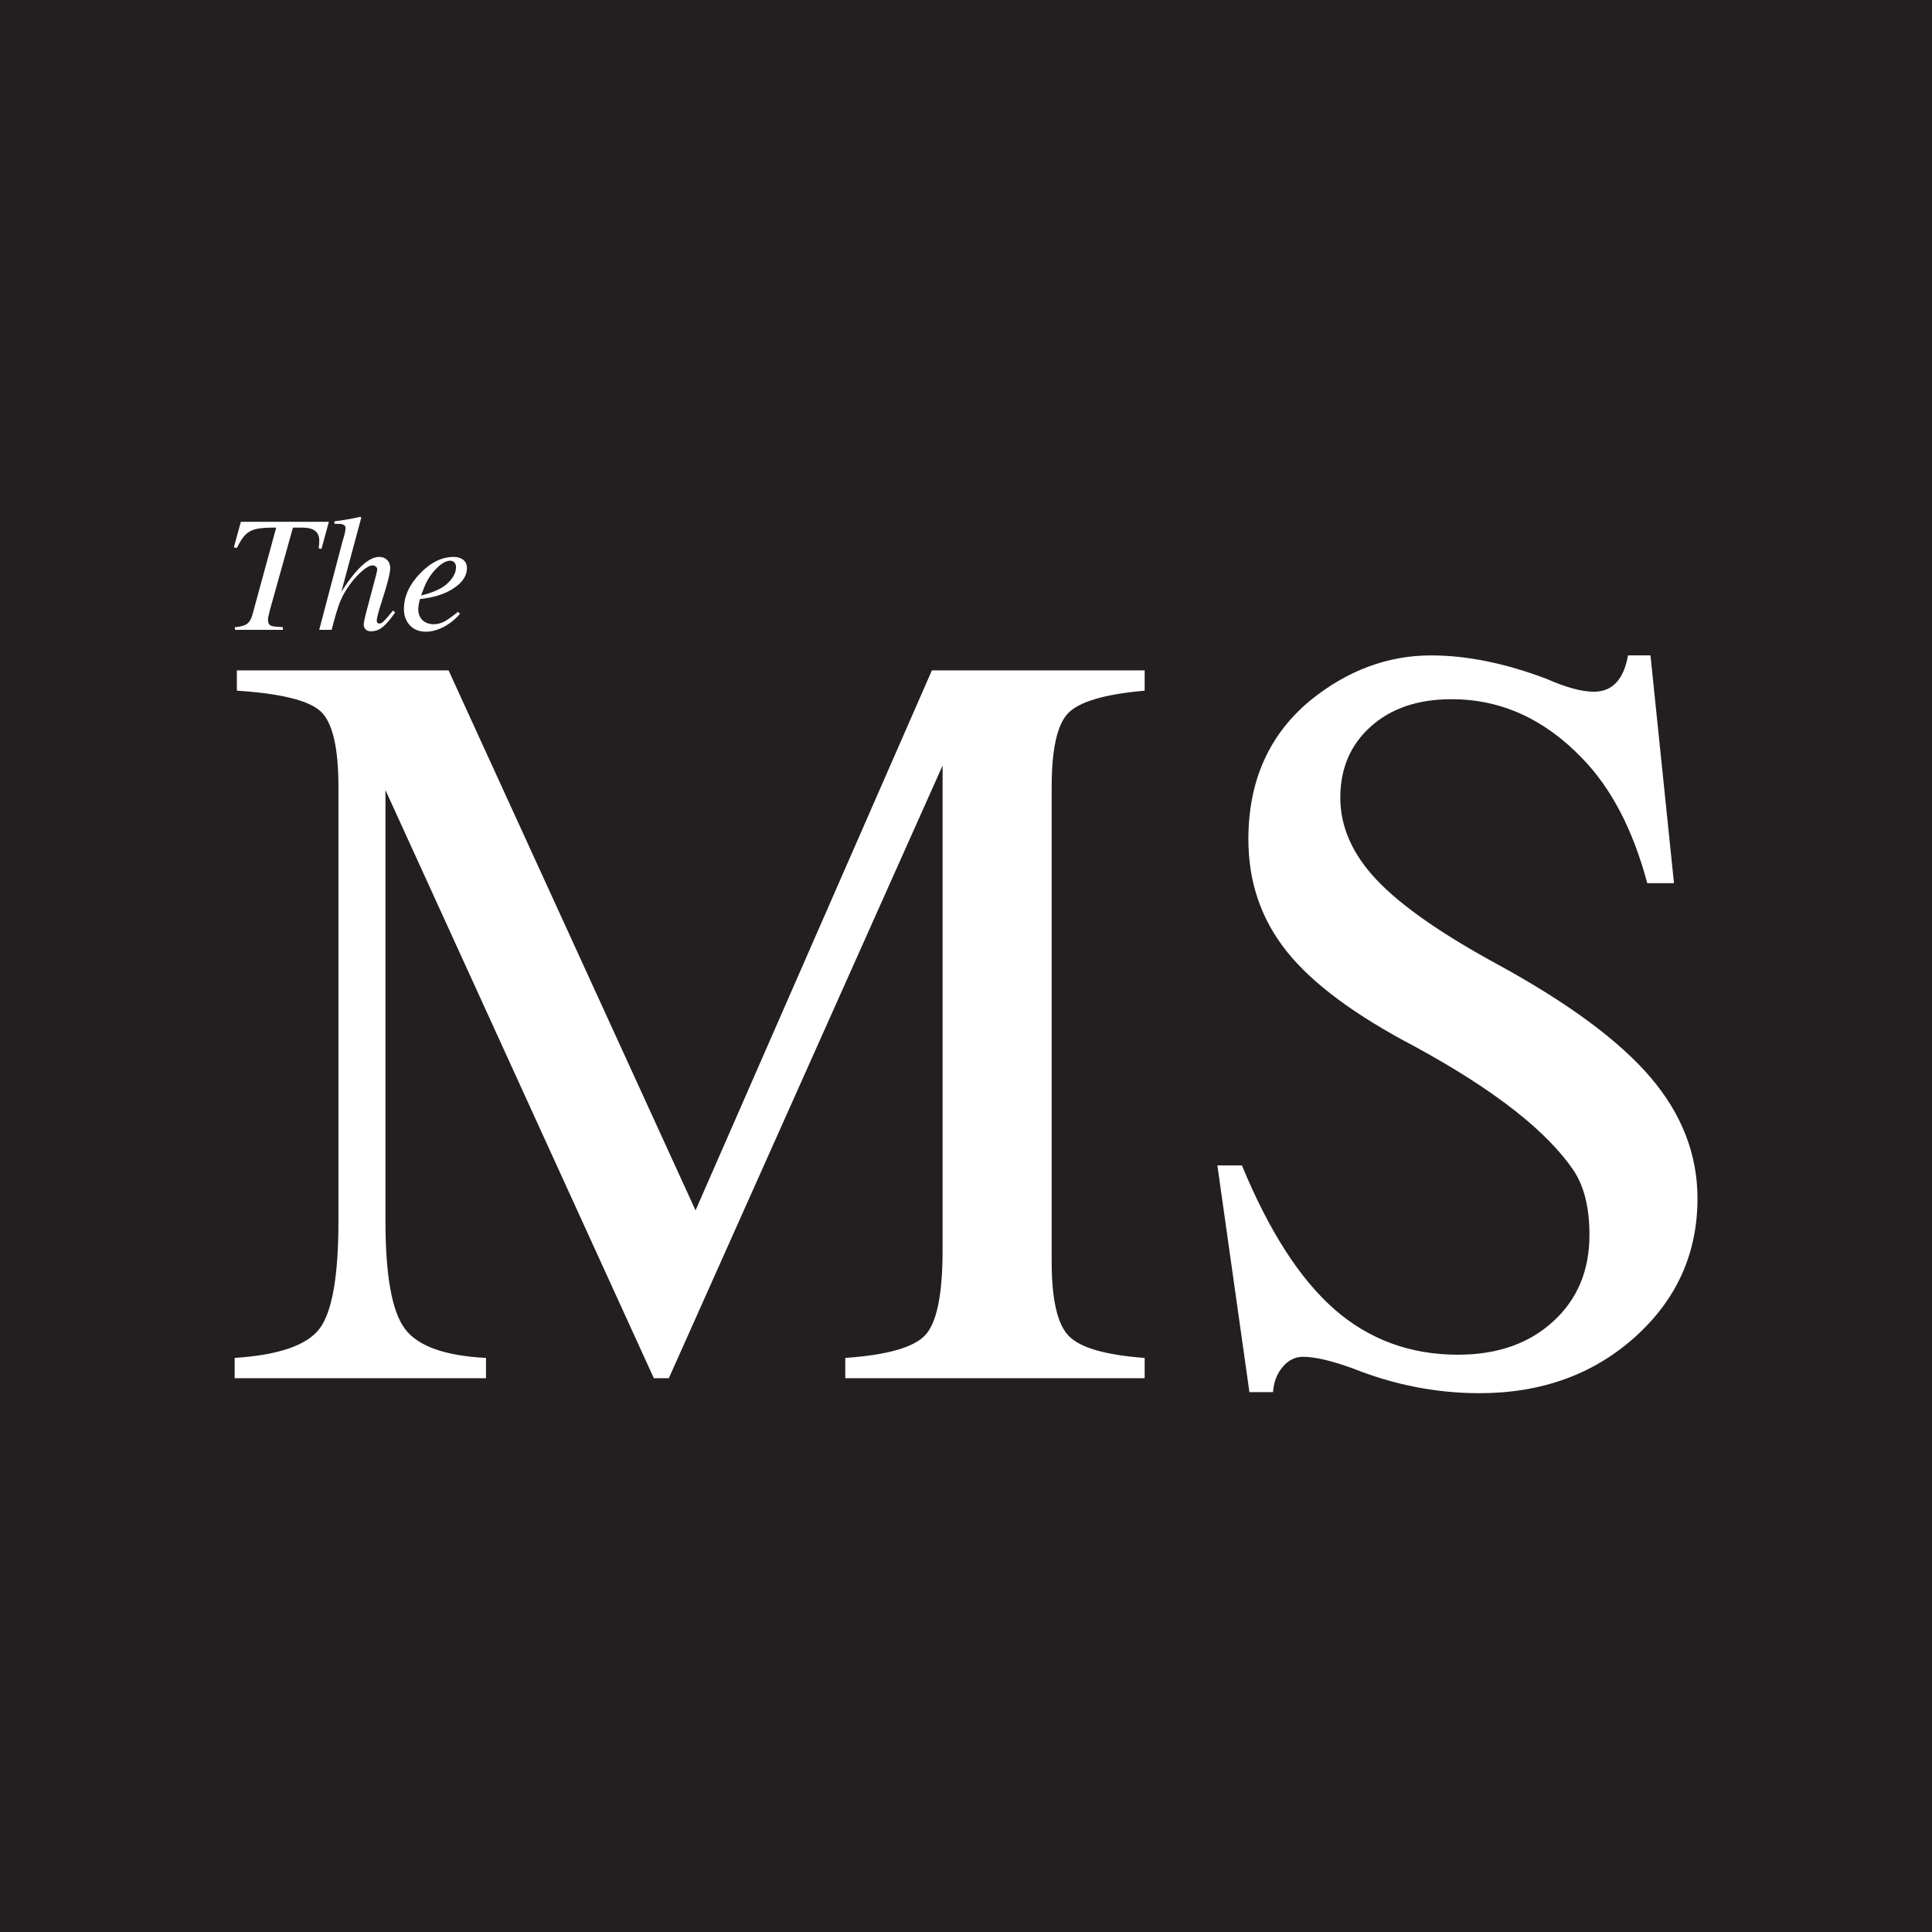 <svg xmlns="http://www.w3.org/2000/svg" xmlns:xlink="http://www.w3.org/1999/xlink" width="500" viewBox="0 0 375 375" height="500" preserveAspectRatio="xMidYMid meet"><defs><g></g></defs><rect x="-37.5" width="450" fill="#ffffff" y="-37.5" height="450" fill-opacity="1"></rect><rect x="-37.5" width="450" fill="#ffffff" y="-37.5" height="450" fill-opacity="1"></rect><rect x="-37.5" width="450" fill="#231f20" y="-37.5" height="450" fill-opacity="1"></rect><g fill="#ffffff" fill-opacity="1"><g transform="translate(43.067, 267.511)"><g><path d="M 179.109 0 L 121 0 L 121 -3.938 C 129.164 -4.5 134.352 -5.988 136.562 -8.406 C 138.781 -10.82 139.891 -16.32 139.891 -24.906 L 139.891 -118.922 L 86.75 0 L 83.844 0 L 31.75 -114.156 L 31.75 -30.516 C 31.75 -19.992 32.992 -13.035 35.484 -9.641 C 37.973 -6.254 43.234 -4.352 51.266 -3.938 L 51.266 0 L 2.484 0 L 2.484 -3.938 C 11.066 -4.5 16.566 -6.406 18.984 -9.656 C 21.41 -12.906 22.625 -19.859 22.625 -30.516 L 22.625 -114.781 C 22.625 -122.383 21.484 -127.258 19.203 -129.406 C 16.922 -131.551 11.488 -132.898 2.906 -133.453 L 2.906 -137.391 L 44 -137.391 L 91.938 -32.578 L 137.812 -137.391 L 179.109 -137.391 L 179.109 -133.453 C 171.359 -132.766 166.41 -131.312 164.266 -129.094 C 162.129 -126.883 161.062 -122.113 161.062 -114.781 L 161.062 -22.625 C 161.062 -15.289 162.164 -10.484 164.375 -8.203 C 166.594 -5.922 171.504 -4.5 179.109 -3.938 Z M 179.109 0 "></path></g></g></g><g fill="#ffffff" fill-opacity="1"><g transform="translate(227.575, 267.511)"><g><path d="M 101.906 -34.875 C 101.906 -24.219 97.859 -15.254 89.766 -7.984 C 81.672 -0.723 71.602 2.906 59.562 2.906 C 51.258 2.906 43.098 1.312 35.078 -1.875 C 30.922 -3.395 27.672 -4.156 25.328 -4.156 C 23.797 -4.156 22.477 -3.492 21.375 -2.172 C 20.27 -0.859 19.648 0.766 19.516 2.703 L 14.938 2.703 L 8.719 -41.297 L 13.484 -41.297 C 18.742 -28.566 24.727 -19.258 31.438 -13.375 C 38.156 -7.5 46.148 -4.562 55.422 -4.562 C 63.023 -4.562 69.176 -6.707 73.875 -11 C 78.582 -15.289 80.938 -20.895 80.938 -27.812 C 80.938 -32.926 79.969 -37.008 78.031 -40.062 C 72.914 -47.801 62.609 -55.895 47.109 -64.344 C 35.484 -70.426 27.18 -76.582 22.203 -82.812 C 17.223 -89.039 14.734 -96.305 14.734 -104.609 C 14.734 -115.953 18.75 -124.941 26.781 -131.578 C 33.969 -137.391 41.781 -140.297 50.219 -140.297 C 57.145 -140.297 64.617 -138.773 72.641 -135.734 C 76.379 -134.078 79.426 -133.25 81.781 -133.25 C 85.375 -133.25 87.586 -135.598 88.422 -140.297 L 92.781 -140.297 L 97.344 -96.094 L 92.156 -96.094 C 89.383 -106.469 85.16 -114.562 79.484 -120.375 C 72.148 -127.988 63.711 -131.797 54.172 -131.797 C 47.672 -131.797 42.445 -130.031 38.5 -126.5 C 34.551 -122.969 32.578 -118.363 32.578 -112.688 C 32.578 -107.02 34.93 -101.695 39.641 -96.719 C 44.348 -91.738 52.164 -86.273 63.094 -80.328 C 76.789 -72.848 86.68 -65.547 92.766 -58.422 C 98.859 -51.297 101.906 -43.445 101.906 -34.875 Z M 101.906 -34.875 "></path></g></g></g><g fill="#ffffff" fill-opacity="1"><g transform="translate(43.501, 122.253)"><g><path d="M 20.328 -20.969 L 18.906 -15.734 L 18.359 -15.797 C 18.43 -16.348 18.469 -16.832 18.469 -17.25 C 18.469 -18.145 18.195 -18.801 17.656 -19.219 C 17.125 -19.633 16.281 -19.844 15.125 -19.844 L 13.359 -19.844 L 8.891 -3.859 C 8.641 -2.93 8.516 -2.305 8.516 -1.984 C 8.516 -1.492 8.625 -1.148 8.844 -0.953 C 9.07 -0.766 9.516 -0.648 10.172 -0.609 L 11.406 -0.516 L 11.406 0 L 2.094 0 L 2.094 -0.516 C 3.156 -0.598 3.922 -0.801 4.391 -1.125 C 4.867 -1.445 5.234 -2.035 5.484 -2.891 L 10.109 -19.844 C 8.398 -19.863 7.117 -19.773 6.266 -19.578 C 5.41 -19.391 4.711 -19.031 4.172 -18.5 C 3.641 -17.977 3.07 -17.109 2.469 -15.891 L 1.891 -16.016 L 3.25 -20.969 Z M 20.328 -20.969 "></path></g></g></g><g fill="#ffffff" fill-opacity="1"><g transform="translate(61.351, 122.253)"><g><path d="M 15.344 -3.375 C 14.363 -1.977 13.539 -1.02 12.875 -0.5 C 12.207 0.02 11.469 0.281 10.656 0.281 C 10.227 0.281 9.883 0.16 9.625 -0.078 C 9.375 -0.328 9.25 -0.656 9.25 -1.062 C 9.25 -1.426 9.461 -2.41 9.891 -4.016 L 11.656 -10.656 C 11.801 -11.258 11.875 -11.613 11.875 -11.719 C 11.875 -11.938 11.781 -12.125 11.594 -12.281 C 11.414 -12.438 11.211 -12.516 10.984 -12.516 C 10.422 -12.516 9.656 -12.078 8.688 -11.203 C 7.727 -10.328 6.832 -9.258 6 -8 C 5.363 -7.008 4.867 -6.039 4.516 -5.094 C 4.16 -4.156 3.66 -2.457 3.016 0 L 0.609 0 L 4.938 -16.438 C 5.051 -16.926 5.16 -17.32 5.266 -17.625 C 5.566 -18.594 5.719 -19.32 5.719 -19.812 C 5.719 -20.051 5.609 -20.234 5.391 -20.359 C 5.18 -20.484 4.973 -20.551 4.766 -20.562 C 4.566 -20.57 4.254 -20.578 3.828 -20.578 C 3.711 -20.578 3.625 -20.578 3.562 -20.578 L 3.562 -21.062 C 5.188 -21.258 6.867 -21.551 8.609 -21.938 L 8.766 -21.766 L 4.906 -7.391 C 7.781 -11.898 10.234 -14.156 12.266 -14.156 C 12.891 -14.156 13.398 -13.957 13.797 -13.562 C 14.191 -13.164 14.391 -12.648 14.391 -12.016 C 14.391 -11.086 13.875 -9.02 12.844 -5.812 C 12.133 -3.645 11.781 -2.305 11.781 -1.797 C 11.781 -1.41 11.953 -1.219 12.297 -1.219 C 12.555 -1.219 12.844 -1.375 13.156 -1.688 C 13.477 -2 14.07 -2.688 14.938 -3.75 Z M 15.344 -3.375 "></path></g></g></g><g fill="#ffffff" fill-opacity="1"><g transform="translate(77.402, 122.253)"><g><path d="M 11.875 -3.109 C 10.938 -2.023 9.879 -1.176 8.703 -0.562 C 7.523 0.051 6.367 0.359 5.234 0.359 C 3.973 0.359 2.953 -0.047 2.172 -0.859 C 1.391 -1.68 1 -2.742 1 -4.047 C 1 -6.461 2.031 -8.75 4.094 -10.906 C 6.156 -13.07 8.344 -14.156 10.656 -14.156 C 11.445 -14.156 12.07 -13.961 12.531 -13.578 C 13 -13.191 13.234 -12.66 13.234 -11.984 C 13.234 -10.586 12.461 -9.344 10.922 -8.25 C 9.379 -7.156 7.41 -6.438 5.016 -6.094 L 4.109 -5.969 C 3.891 -5.113 3.781 -4.461 3.781 -4.016 C 3.781 -3.141 4.051 -2.43 4.594 -1.891 C 5.145 -1.359 5.875 -1.094 6.781 -1.094 C 7.477 -1.094 8.148 -1.258 8.797 -1.594 C 9.441 -1.926 10.344 -2.562 11.5 -3.5 Z M 11.109 -12.172 C 11.109 -12.555 11.004 -12.859 10.797 -13.078 C 10.598 -13.305 10.328 -13.422 9.984 -13.422 C 9.172 -13.422 8.25 -12.891 7.219 -11.828 C 6.195 -10.773 5.414 -9.531 4.875 -8.094 L 4.328 -6.672 C 6.734 -7.254 8.457 -8.051 9.5 -9.062 C 10.57 -10.082 11.109 -11.117 11.109 -12.172 Z M 11.109 -12.172 "></path></g></g></g></svg>